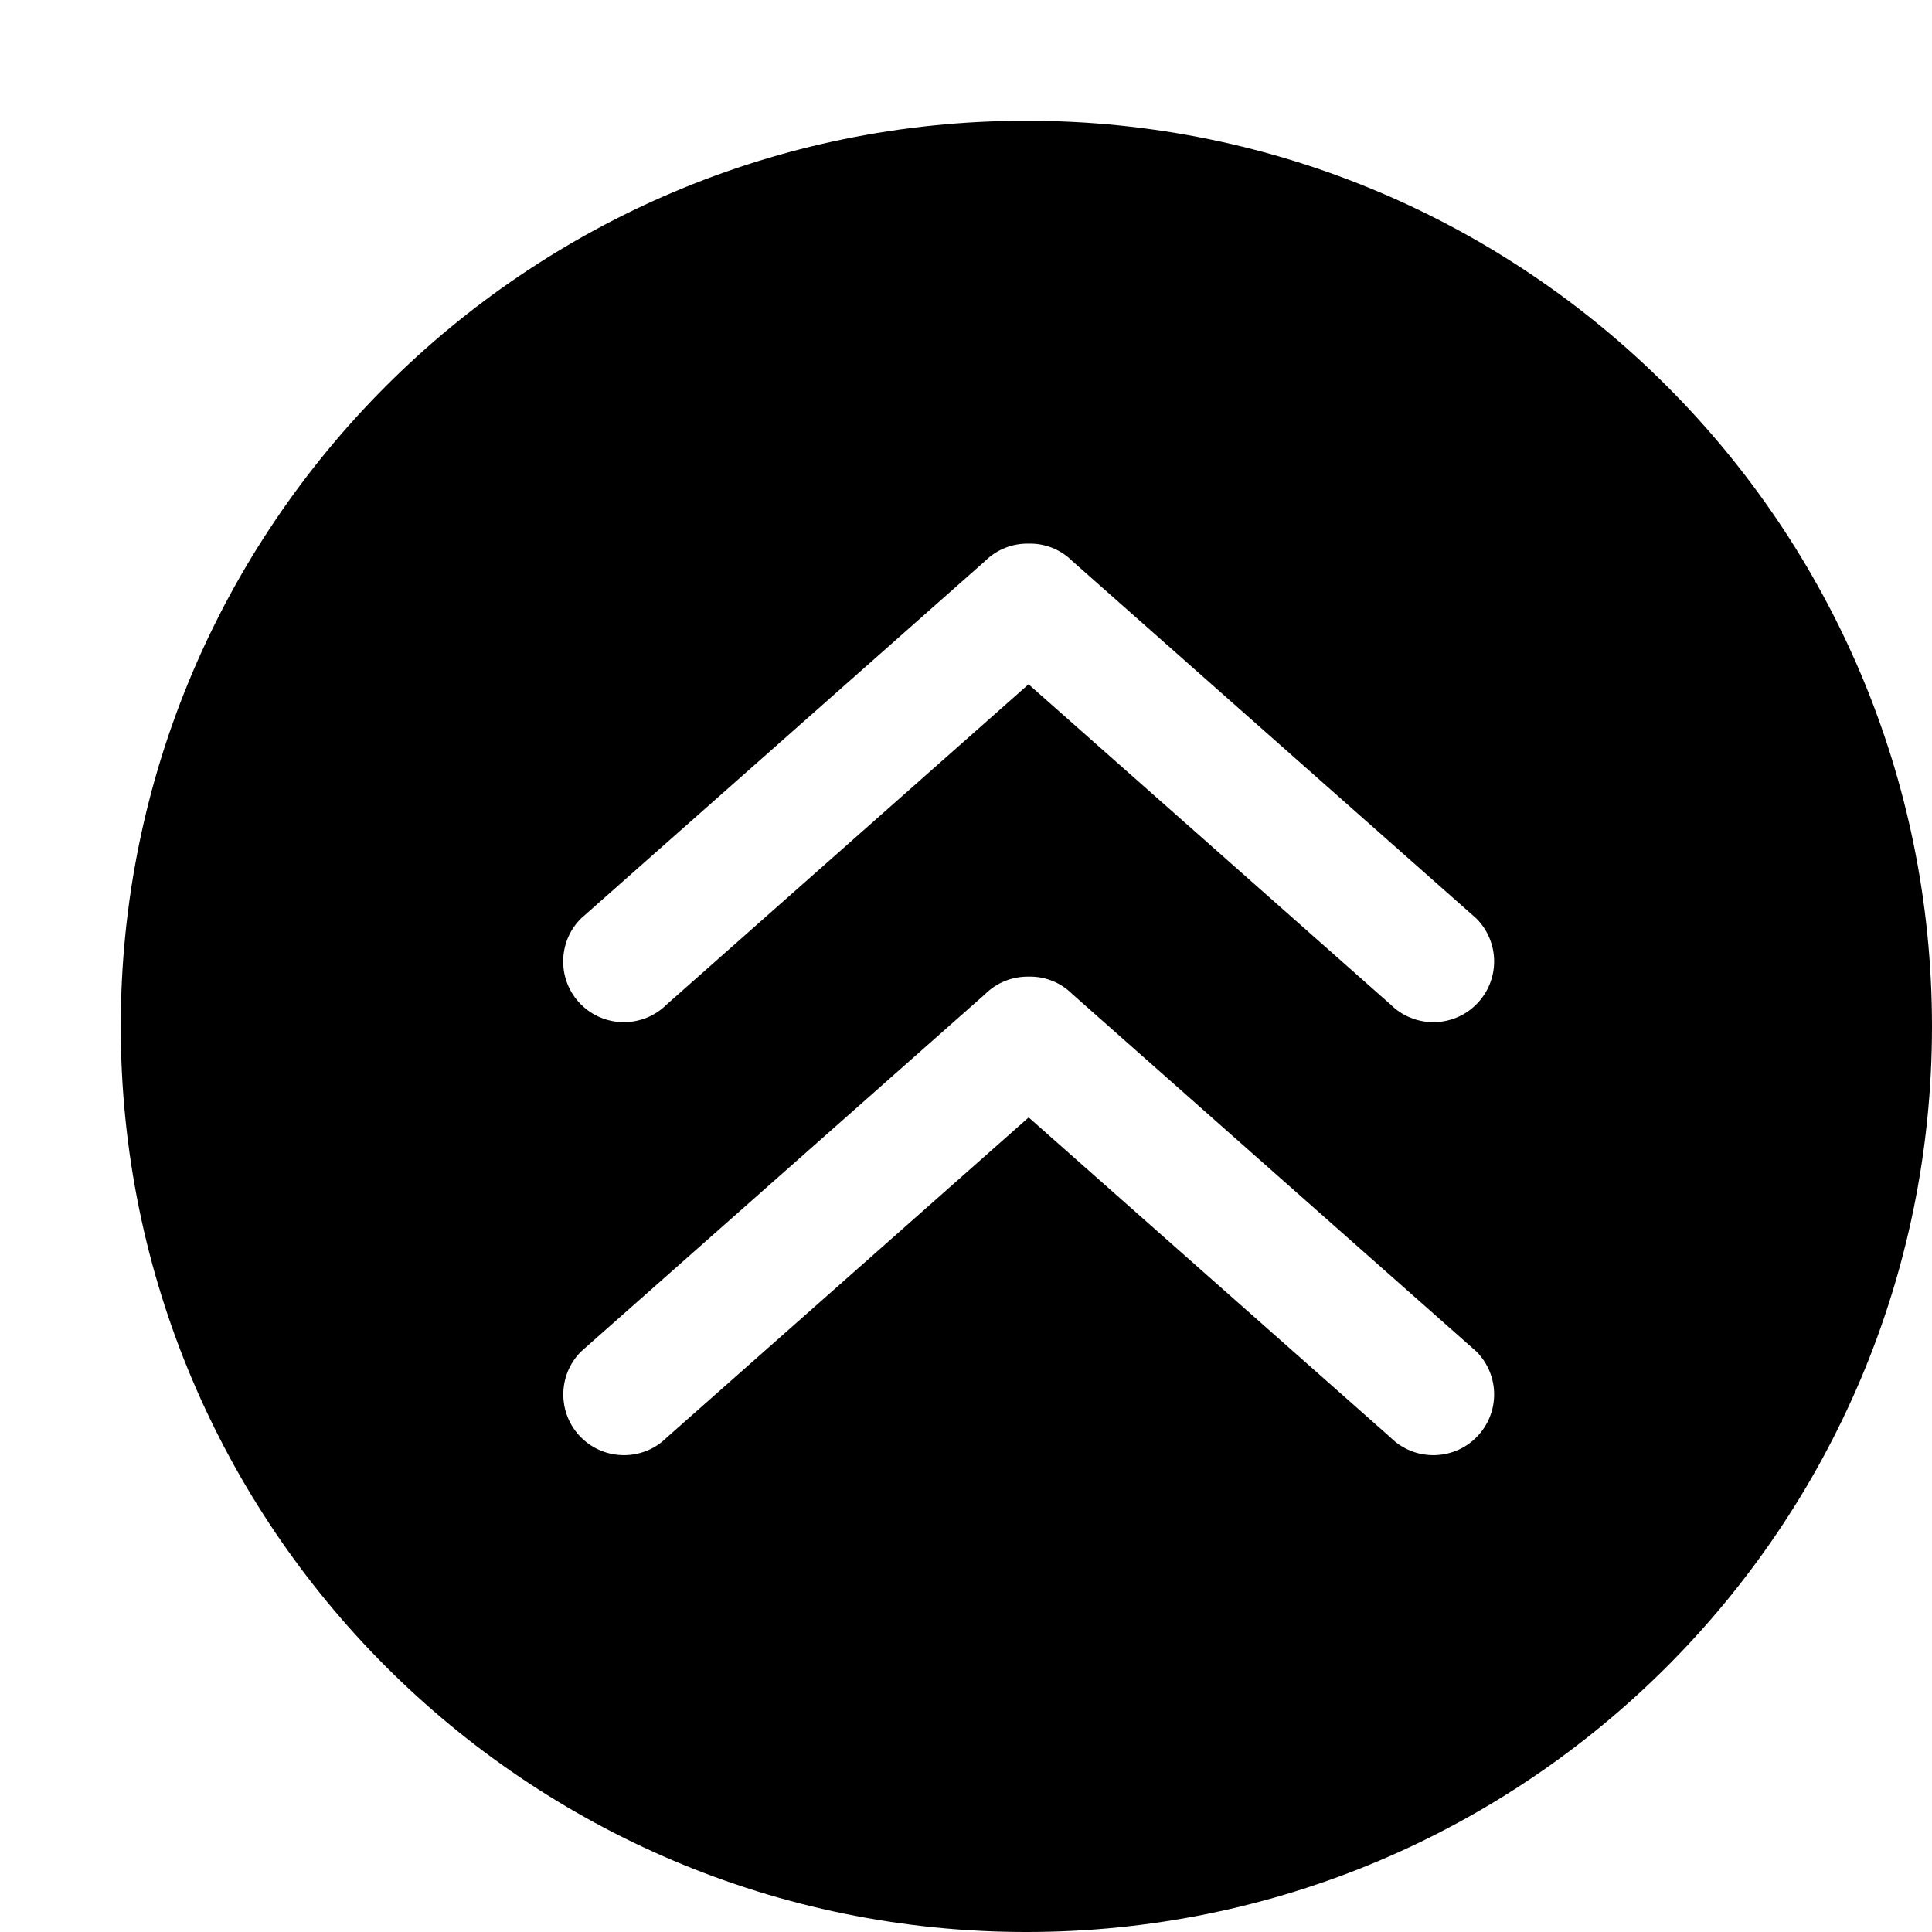 <?xml version="1.0" encoding="utf-8"?> <!-- Generator: IcoMoon.io --> <!DOCTYPE svg PUBLIC "-//W3C//DTD SVG 1.1//EN" "http://www.w3.org/Graphics/SVG/1.1/DTD/svg11.dtd"> <svg width="32" height="32" viewBox="0 0 32 32" xmlns="http://www.w3.org/2000/svg" xmlns:xlink="http://www.w3.org/1999/xlink" fill="#000000"><g><path d="M 17,2C 8.716,2, 2,8.716, 2,17S 8.716,32, 17,32S 32,25.284, 32,17S 25.284,2, 17,2z M 24.452,23.808 c-0.392,0.392-1.030,0.392-1.422,0l-5.992-5.3l-5.992,5.3c-0.392,0.392-1.030,0.392-1.422,0c-0.392-0.392-0.392-1.030,0-1.422 l 6.69-5.918c 0.2-0.2, 0.462-0.296, 0.724-0.292C 17.3,16.17, 17.562,16.266, 17.762,16.466l 6.69,5.918 C 24.846,22.778, 24.846,23.414, 24.452,23.808z M 24.452,16.636c-0.392,0.392-1.030,0.392-1.422,0L 17.036,11.334L 11.044,16.636 c-0.392,0.392-1.030,0.392-1.422,0c-0.392-0.392-0.392-1.030,0-1.422l 6.69-5.918c 0.2-0.2, 0.462-0.296, 0.724-0.292 C 17.3,8.998, 17.562,9.094, 17.762,9.294l 6.69,5.918C 24.846,15.606, 24.846,16.242, 24.452,16.636z"></path></g></svg>